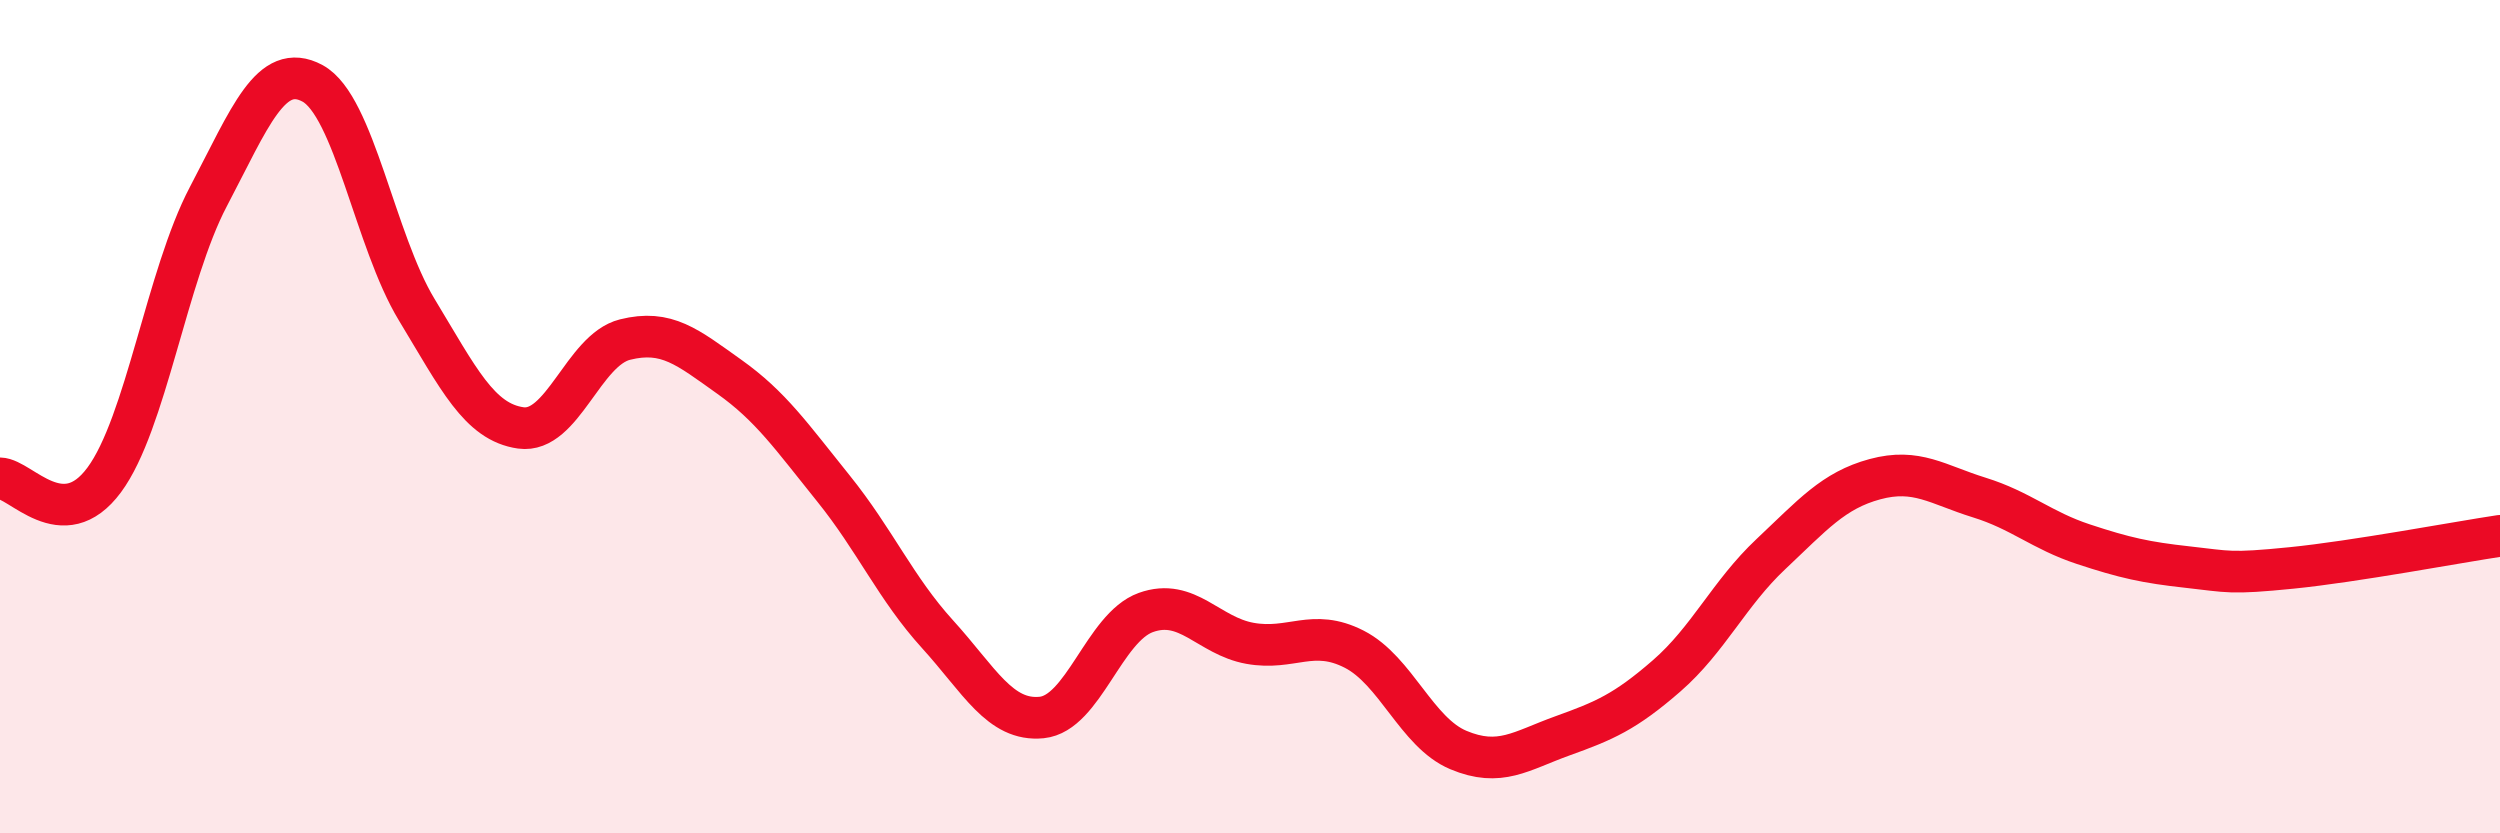 
    <svg width="60" height="20" viewBox="0 0 60 20" xmlns="http://www.w3.org/2000/svg">
      <path
        d="M 0,11.48 C 0.5,11.49 1.5,12.87 2.5,11.52 C 3.5,10.17 4,6.62 5,4.72 C 6,2.82 6.5,1.46 7.5,2 C 8.5,2.54 9,5.78 10,7.43 C 11,9.08 11.5,10.13 12.5,10.27 C 13.5,10.41 14,8.4 15,8.15 C 16,7.9 16.5,8.33 17.5,9.04 C 18.5,9.75 19,10.48 20,11.72 C 21,12.96 21.5,14.12 22.5,15.22 C 23.5,16.32 24,17.32 25,17.22 C 26,17.12 26.5,15.06 27.5,14.7 C 28.5,14.34 29,15.26 30,15.44 C 31,15.62 31.5,15.07 32.5,15.58 C 33.5,16.09 34,17.58 35,18 C 36,18.42 36.5,18.02 37.5,17.66 C 38.5,17.3 39,17.09 40,16.22 C 41,15.35 41.5,14.24 42.5,13.3 C 43.5,12.36 44,11.77 45,11.5 C 46,11.23 46.5,11.63 47.5,11.94 C 48.5,12.25 49,12.73 50,13.06 C 51,13.39 51.5,13.5 52.5,13.61 C 53.5,13.72 53.5,13.78 55,13.63 C 56.5,13.48 59,13.01 60,12.86L60 20L0 20Z"
        fill="#EB0A25"
        opacity="0.1"
        stroke-linecap="round"
        stroke-linejoin="round"
      />
      <path
        d="M 0,11.48 C 0.5,11.49 1.5,12.87 2.5,11.52 C 3.5,10.17 4,6.62 5,4.72 C 6,2.82 6.5,1.46 7.5,2 C 8.5,2.54 9,5.78 10,7.43 C 11,9.08 11.5,10.13 12.5,10.27 C 13.5,10.41 14,8.4 15,8.15 C 16,7.9 16.5,8.33 17.5,9.04 C 18.5,9.75 19,10.48 20,11.72 C 21,12.96 21.5,14.12 22.5,15.22 C 23.5,16.32 24,17.32 25,17.22 C 26,17.12 26.5,15.06 27.5,14.7 C 28.5,14.34 29,15.26 30,15.44 C 31,15.62 31.5,15.07 32.5,15.58 C 33.5,16.09 34,17.58 35,18 C 36,18.42 36.5,18.02 37.5,17.66 C 38.5,17.3 39,17.09 40,16.22 C 41,15.35 41.5,14.24 42.5,13.3 C 43.5,12.36 44,11.77 45,11.5 C 46,11.23 46.5,11.63 47.5,11.94 C 48.5,12.25 49,12.73 50,13.06 C 51,13.39 51.5,13.5 52.5,13.61 C 53.5,13.72 53.5,13.78 55,13.63 C 56.5,13.48 59,13.01 60,12.86"
        stroke="#EB0A25"
        stroke-width="1"
        fill="none"
        stroke-linecap="round"
        stroke-linejoin="round"
      />
    </svg>
  